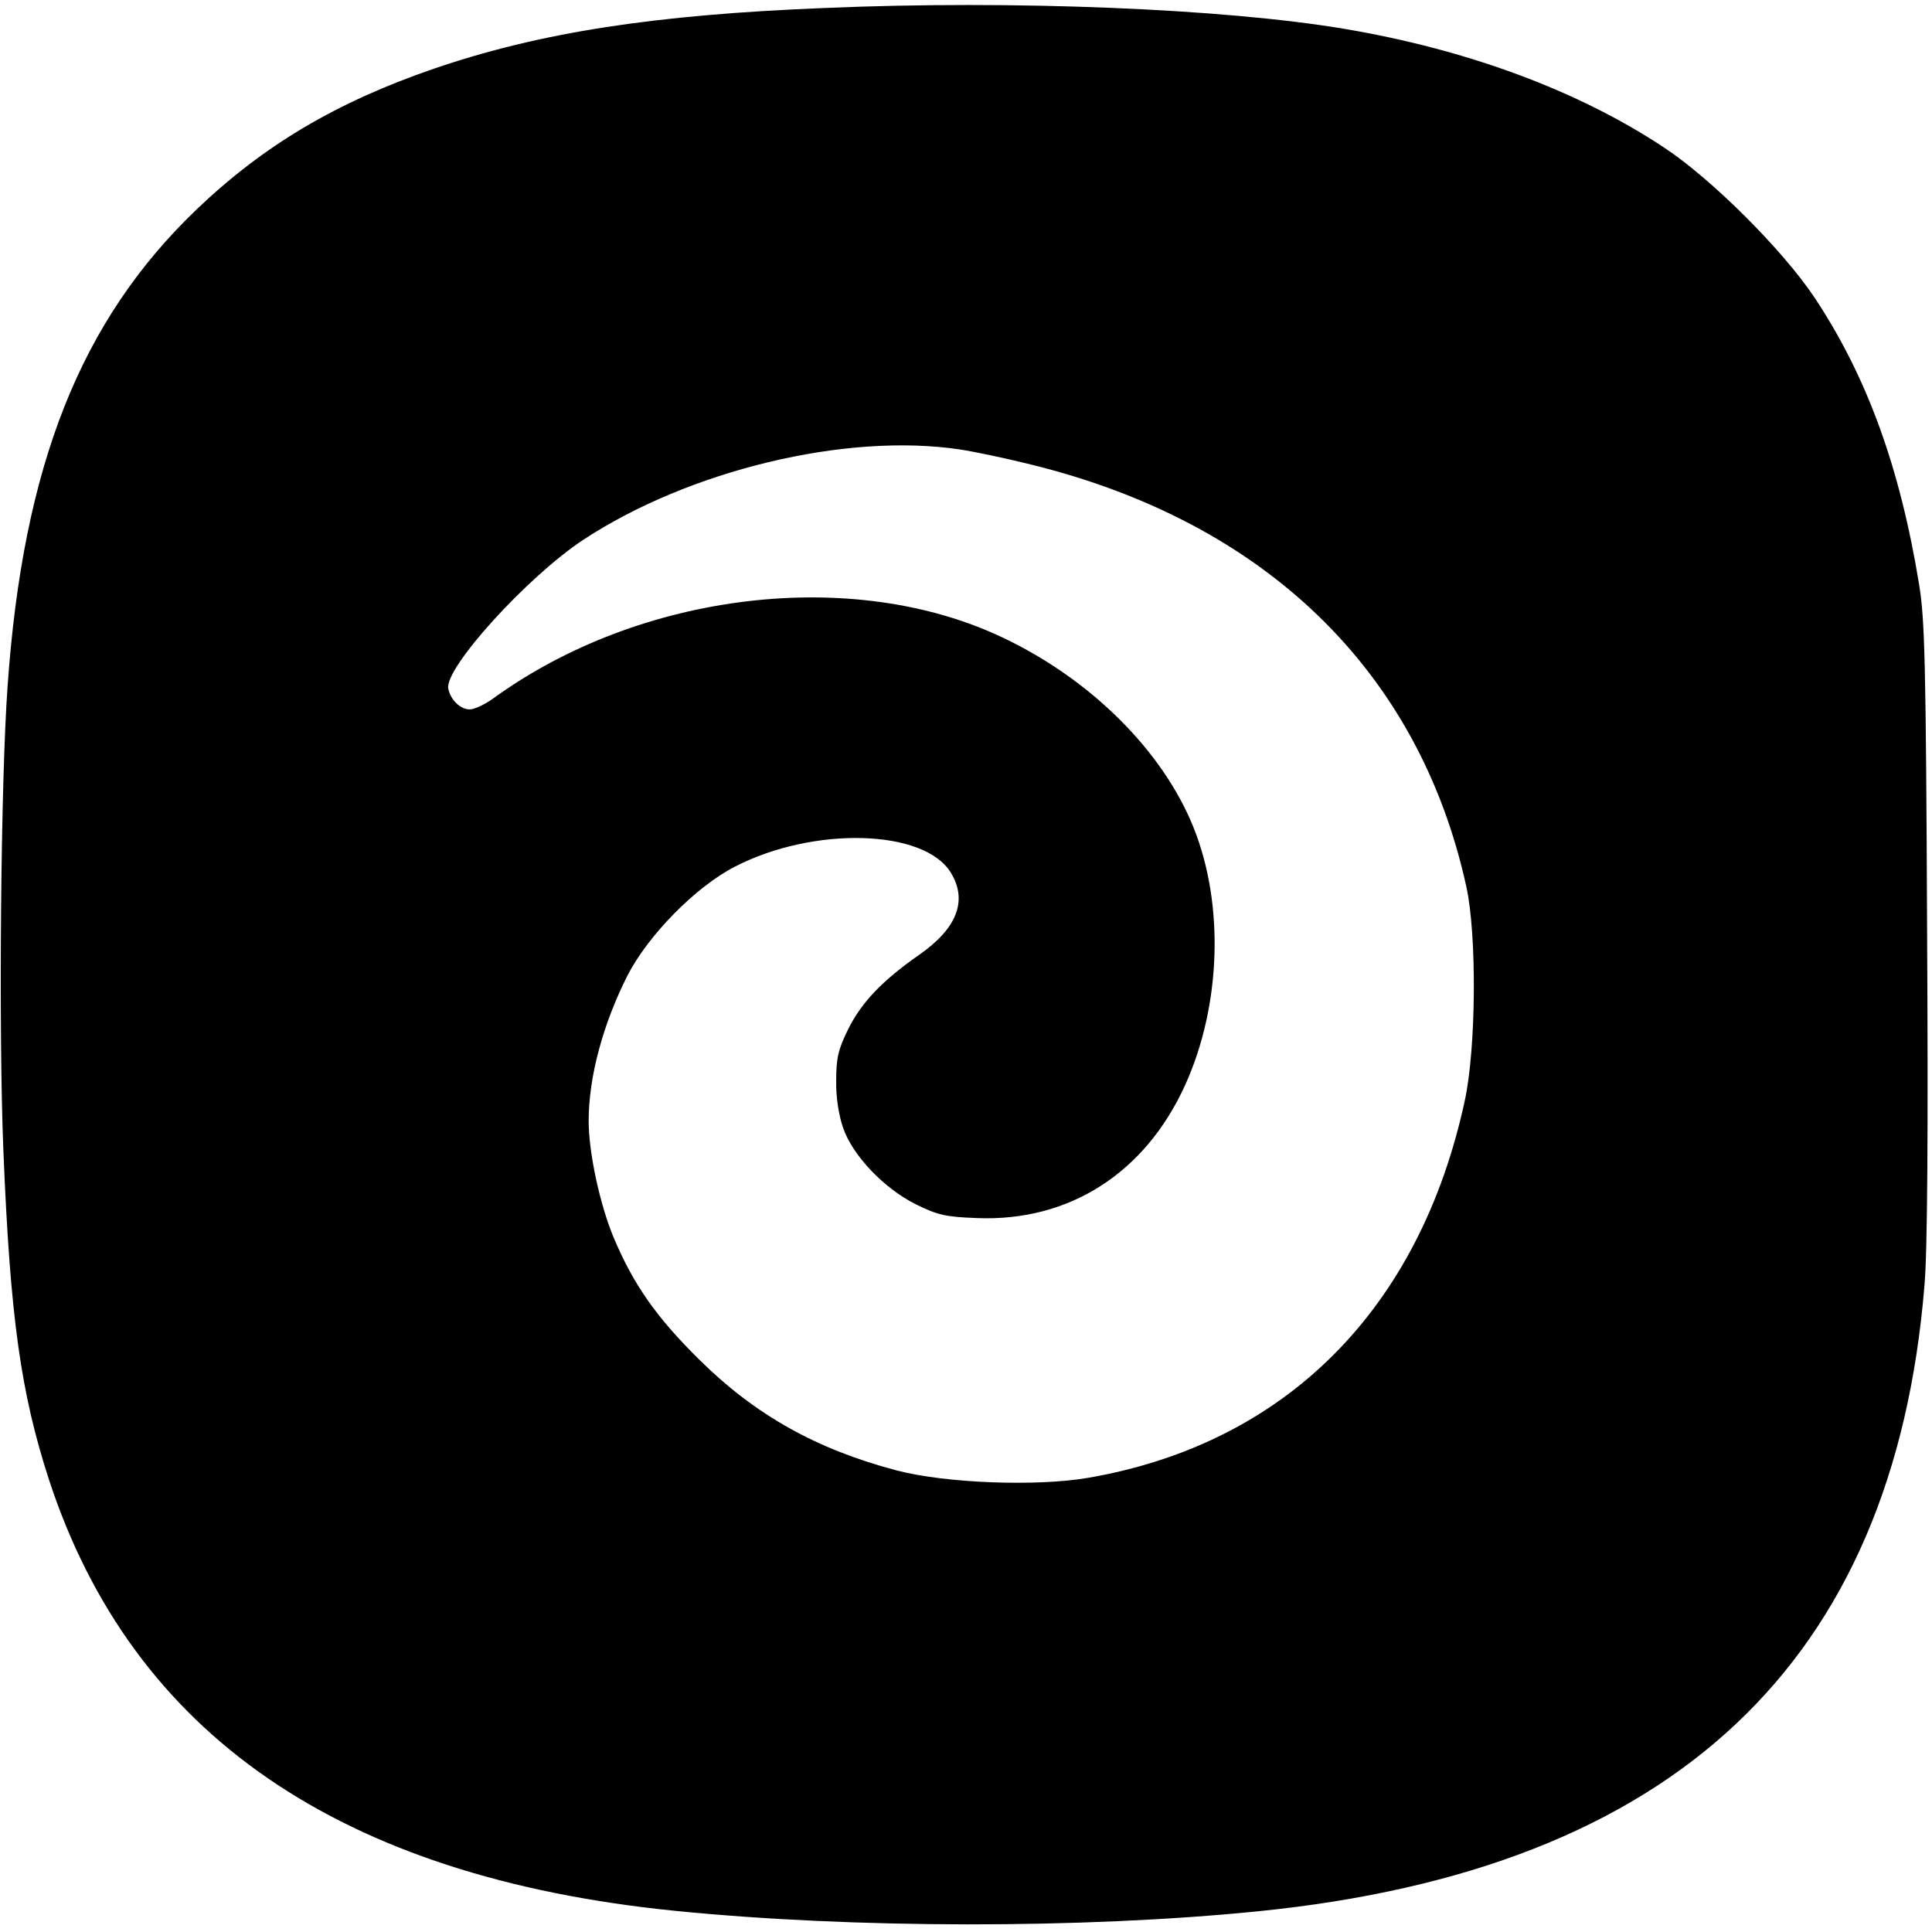 <?xml version="1.0" standalone="no"?>
<!DOCTYPE svg PUBLIC "-//W3C//DTD SVG 20010904//EN"
 "http://www.w3.org/TR/2001/REC-SVG-20010904/DTD/svg10.dtd">
<svg version="1.0" xmlns="http://www.w3.org/2000/svg"
 width="512pt" height="512pt" viewBox="0 0 512 512"
 preserveAspectRatio="xMidYMid meet">
<g transform="translate(0,512) scale(0.1,-0.1)"
fill="#000000" stroke="none">
<path d="M2190 5099 c-458 -18 -759 -65 -1040 -161 -259 -89 -451 -203 -629
-373 -307 -294 -460 -677 -501 -1265 -18 -251 -24 -912 -11 -1230 18 -442 46
-641 121 -872 221 -674 771 -1053 1660 -1142 470 -47 1079 -48 1545 -1 1101
111 1683 658 1765 1658 8 87 10 409 7 942 -3 709 -6 823 -21 915 -51 313 -139
553 -277 761 -84 126 -272 314 -399 398 -228 151 -522 260 -850 315 -317 53
-874 76 -1370 55z m353 -1170 c40 -6 125 -24 189 -40 622 -153 1029 -548 1154
-1119 28 -127 26 -427 -4 -566 -119 -553 -474 -909 -996 -1000 -137 -24 -378
-15 -509 19 -213 56 -375 147 -522 292 -116 114 -177 202 -229 326 -37 89 -66
226 -66 308 0 118 38 257 103 386 55 107 181 235 284 288 209 108 503 100 573
-16 45 -74 16 -148 -85 -218 -97 -68 -152 -125 -188 -198 -26 -53 -31 -76 -31
-135 -1 -43 7 -92 18 -124 25 -74 109 -162 194 -204 57 -28 78 -33 161 -36
244 -10 446 119 552 353 95 210 104 478 22 682 -81 202 -271 392 -505 503
-397 189 -961 122 -1351 -161 -22 -16 -50 -29 -62 -29 -25 0 -51 25 -57 55
-11 54 209 296 357 394 281 185 697 285 998 240z"/>
</g>
</svg>
